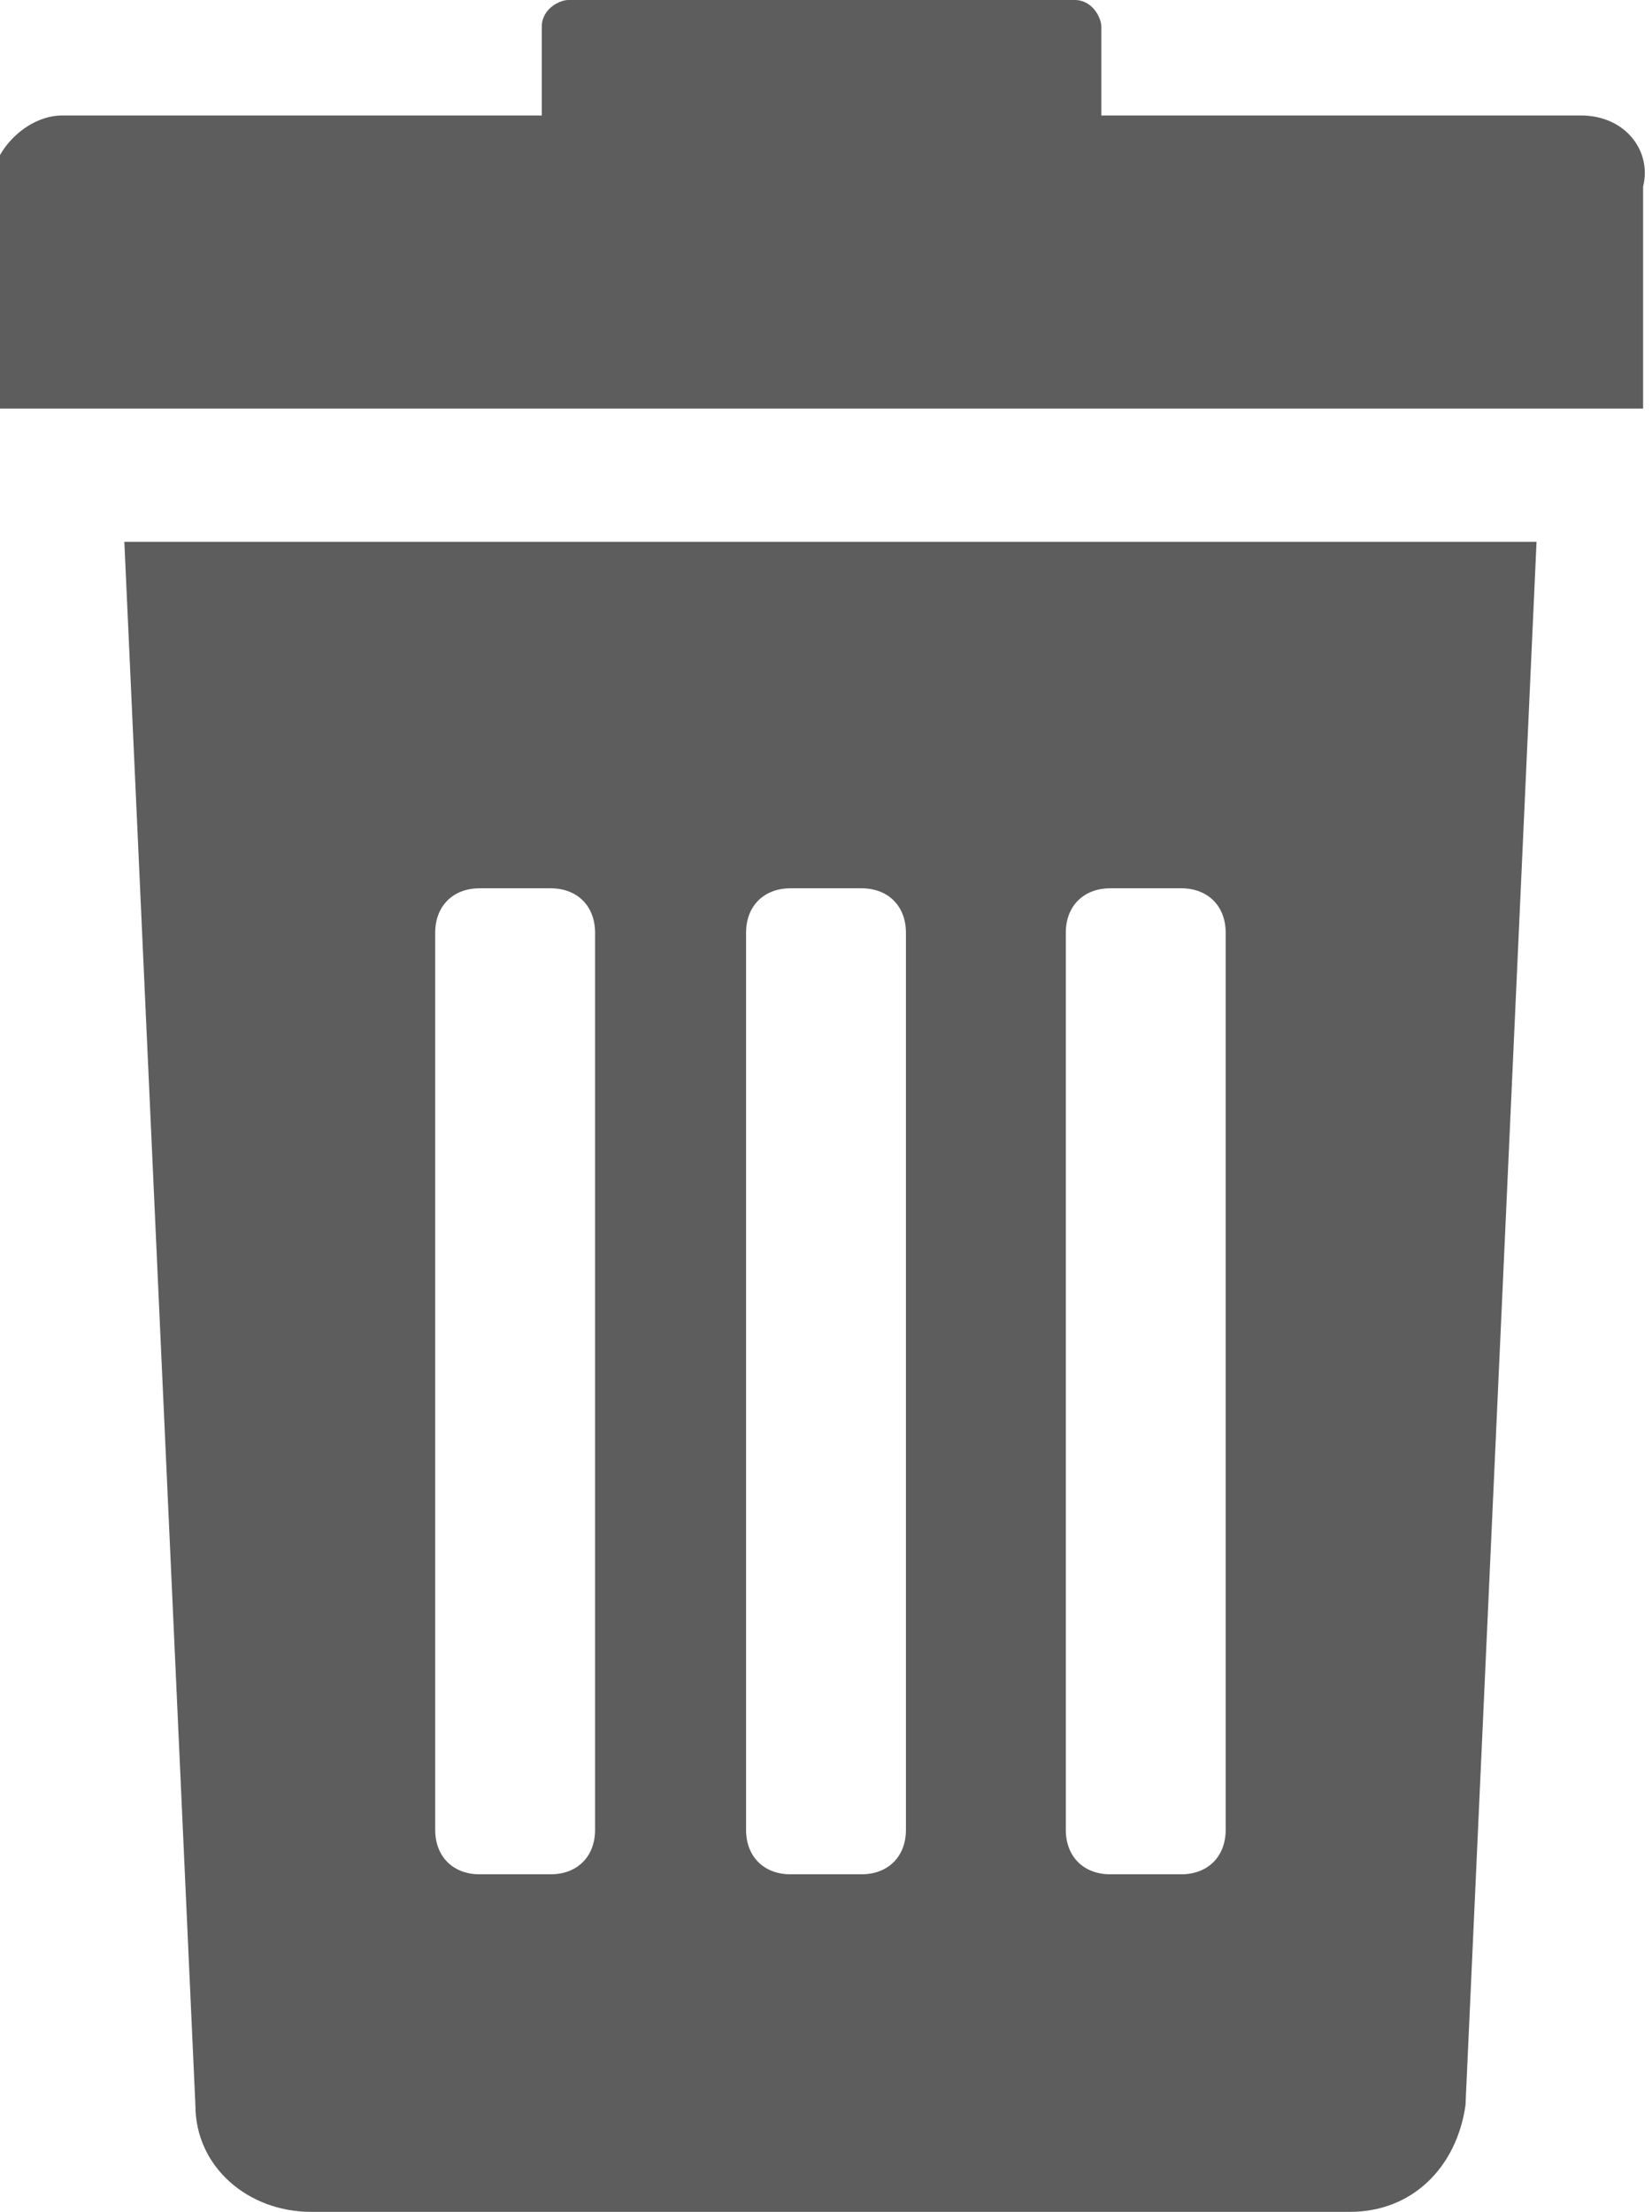 <?xml version="1.0" encoding="utf-8"?>
<!-- Generator: Adobe Illustrator 19.0.0, SVG Export Plug-In . SVG Version: 6.00 Build 0)  -->
<svg version="1.1" id="Capa_1" xmlns="http://www.w3.org/2000/svg" xmlns:xlink="http://www.w3.org/1999/xlink" x="0px" y="0px"
	 viewBox="85.3 220.9 18.6 24.9" style="enable-background:new 85.3 220.9 18.6 24.9;" xml:space="preserve">
<style type="text/css">
	.st0{fill:#5D5D5D;}
</style>
<g id="XMLID_195_">
	<g id="XMLID_196_">
		<path id="XMLID_198_" class="st0" d="M87.5,244.6c0,0.7,0.6,1.2,1.3,1.2h11.7c0.7,0,1.2-0.5,1.3-1.2l0.8-17.6H86.7L87.5,244.6z
			 M97.3,231.4c0-0.3,0.2-0.5,0.5-0.5h0.8c0.3,0,0.5,0.2,0.5,0.5v10.1c0,0.3-0.2,0.5-0.5,0.5h-0.8c-0.3,0-0.5-0.2-0.5-0.5V231.4z
			 M93.7,231.4c0-0.3,0.2-0.5,0.5-0.5H95c0.3,0,0.5,0.2,0.5,0.5v10.1c0,0.3-0.2,0.5-0.5,0.5h-0.8c-0.3,0-0.5-0.2-0.5-0.5V231.4
			L93.7,231.4z M90.2,231.4c0-0.3,0.2-0.5,0.5-0.5h0.8c0.3,0,0.5,0.2,0.5,0.5v10.1c0,0.3-0.2,0.5-0.5,0.5h-0.8
			c-0.3,0-0.5-0.2-0.5-0.5V231.4z"/>
		<path id="XMLID_162_" class="st0" d="M103.1,222.2h-5.4v-1c0-0.1-0.1-0.3-0.3-0.3h-5.7c-0.1,0-0.3,0.1-0.3,0.3v1h-5.4
			c-0.4,0-0.8,0.4-0.8,0.8v2.5h18.6V223C103.9,222.6,103.6,222.2,103.1,222.2z"/>
	</g>
</g>
</svg>
